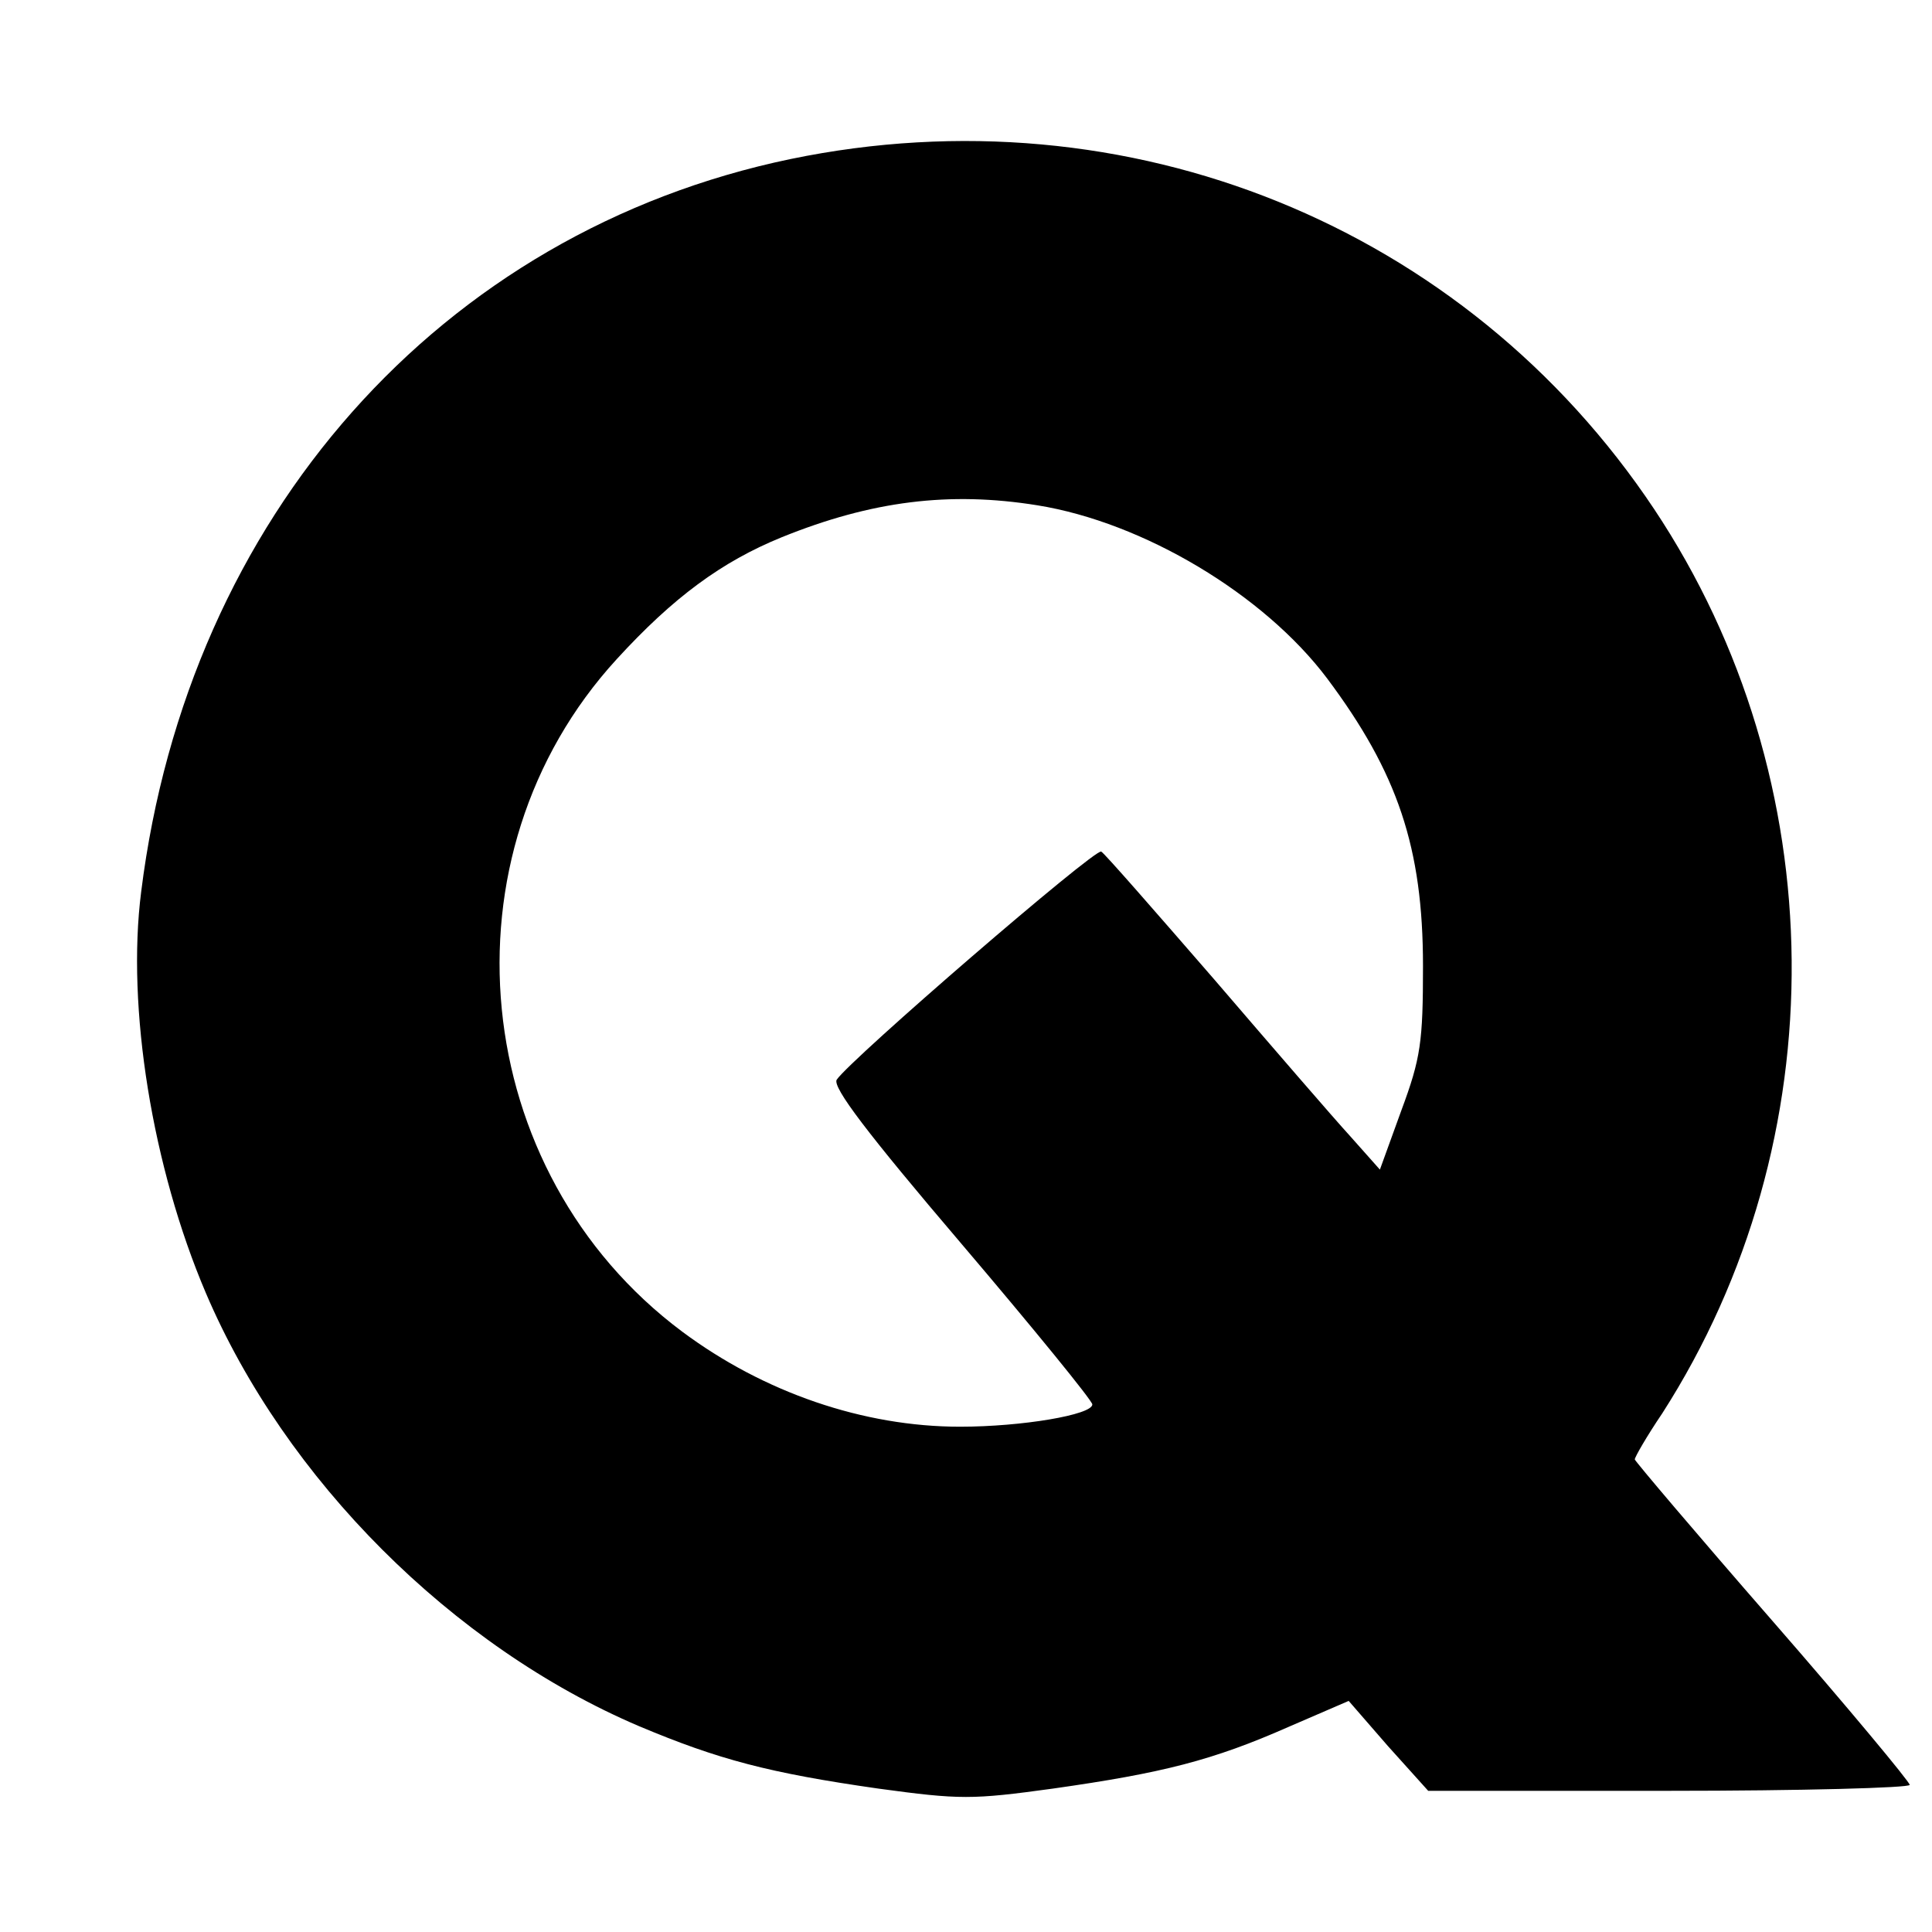 <?xml version="1.0" standalone="no"?>
<!DOCTYPE svg PUBLIC "-//W3C//DTD SVG 20010904//EN"
 "http://www.w3.org/TR/2001/REC-SVG-20010904/DTD/svg10.dtd">
<svg version="1.0" xmlns="http://www.w3.org/2000/svg"
 width="260pt" height="260pt" viewBox="0 0 260 260"
 preserveAspectRatio="xMidYMid meet">
<g transform="translate(0,260) scale(0.1,-0.1)"
fill="#000000" stroke="none">
<path d="M1064 2386 c-471 -98 -811 -481 -874 -986 -20 -156 15 -371 87 -540
107 -251 332 -476 583 -583 107 -45 175 -63 322 -84 110 -15 126 -15 235 0
148 21 215 38 317 83 l81 35 53 -61 54 -60 324 0 c178 0 324 4 324 8 0 4 -83
104 -185 221 -102 117 -185 215 -185 217 0 3 16 31 37 62 236 368 232 852 -11
1217 -254 381 -708 565 -1162 471z m332 -466 c143 -23 305 -120 390 -233 95
-127 129 -228 129 -387 0 -102 -3 -124 -29 -194 l-29 -80 -40 45 c-22 24 -104
119 -183 211 -79 91 -147 169 -152 172 -8 5 -337 -279 -356 -307 -6 -10 41
-72 168 -221 97 -114 176 -211 176 -216 0 -14 -95 -30 -178 -30 -130 0 -264
46 -374 128 -288 215 -330 641 -88 905 76 83 141 131 222 164 121 49 226 62
344 43z"/>
</g>
</svg>
